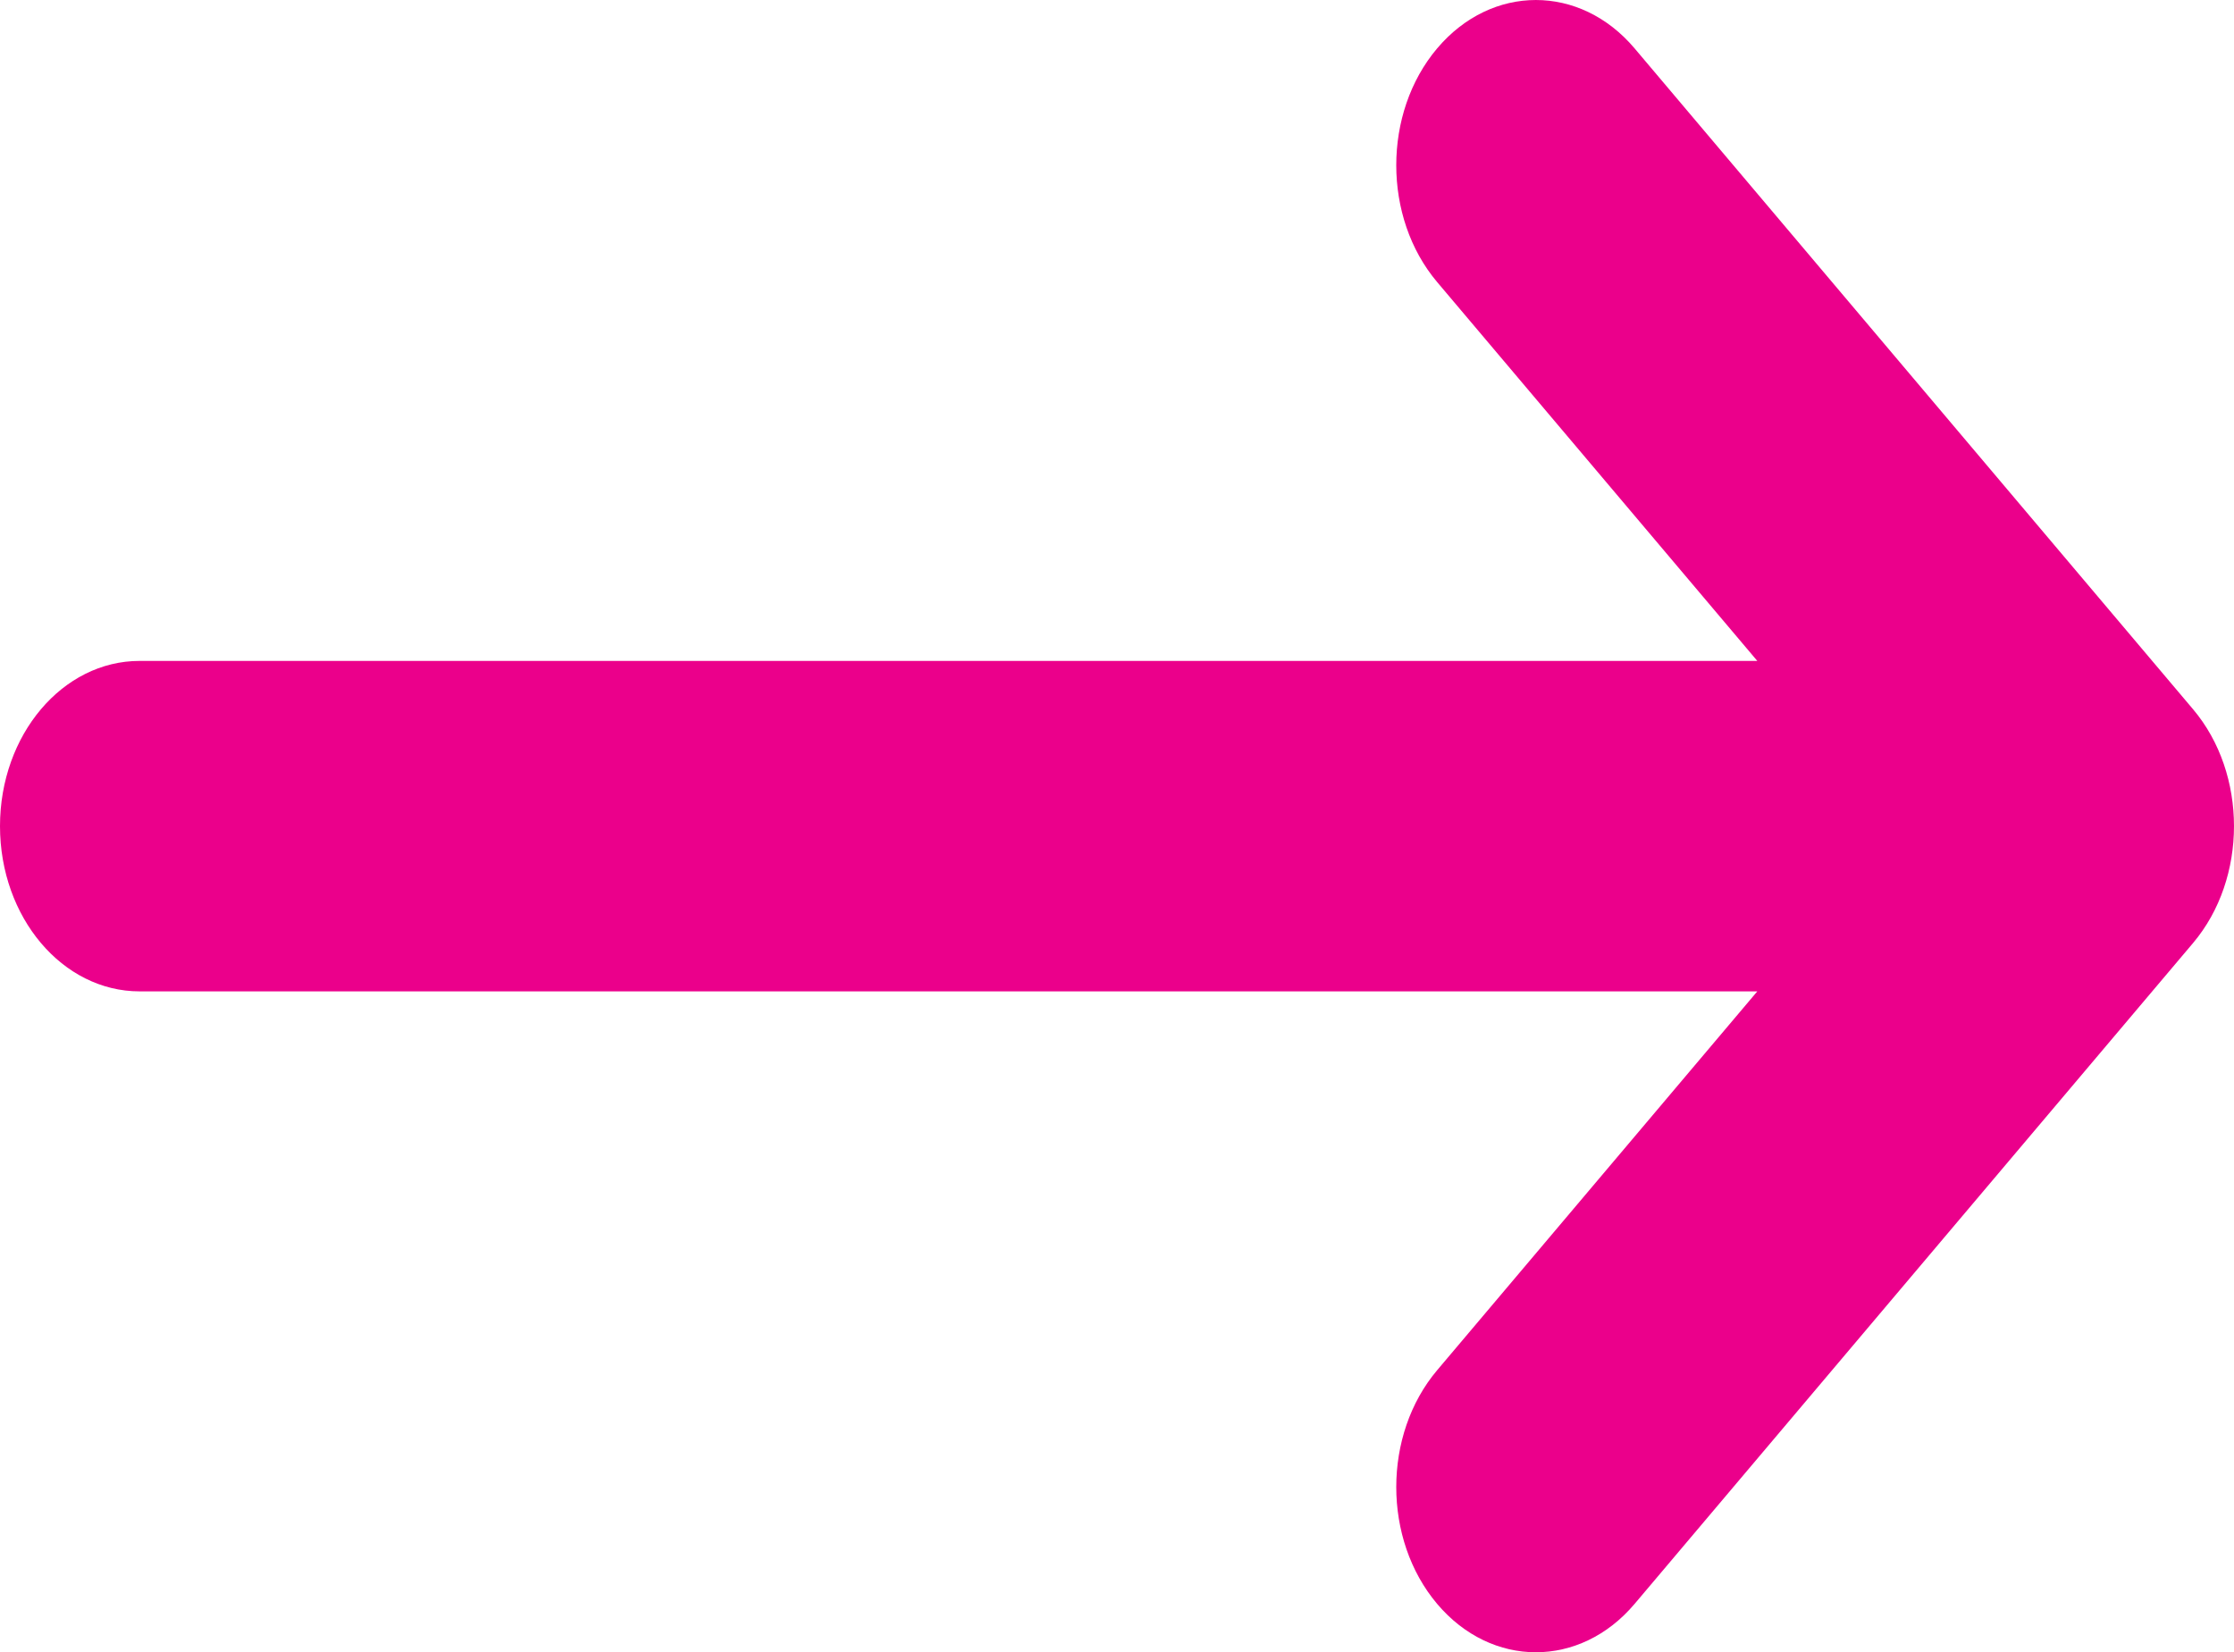 <svg width="73" height="54" viewBox="0 0 73 54" fill="none" xmlns="http://www.w3.org/2000/svg">
<path fill-rule="evenodd" clip-rule="evenodd" d="M46.961 1.582C48.743 -0.527 51.632 -0.527 53.414 1.582L71.664 23.182C73.445 25.291 73.445 28.709 71.664 30.818L53.414 52.418C51.632 54.527 48.743 54.527 46.961 52.418C45.18 50.309 45.18 46.891 46.961 44.782L57.423 32.4H4.562C2.043 32.4 -1.10144e-07 29.982 0 27C1.10144e-07 24.018 2.043 21.6 4.562 21.6H57.423L46.961 9.218C45.18 7.11 45.18 3.69 46.961 1.582Z" fill="#EB008B"/>
</svg>
